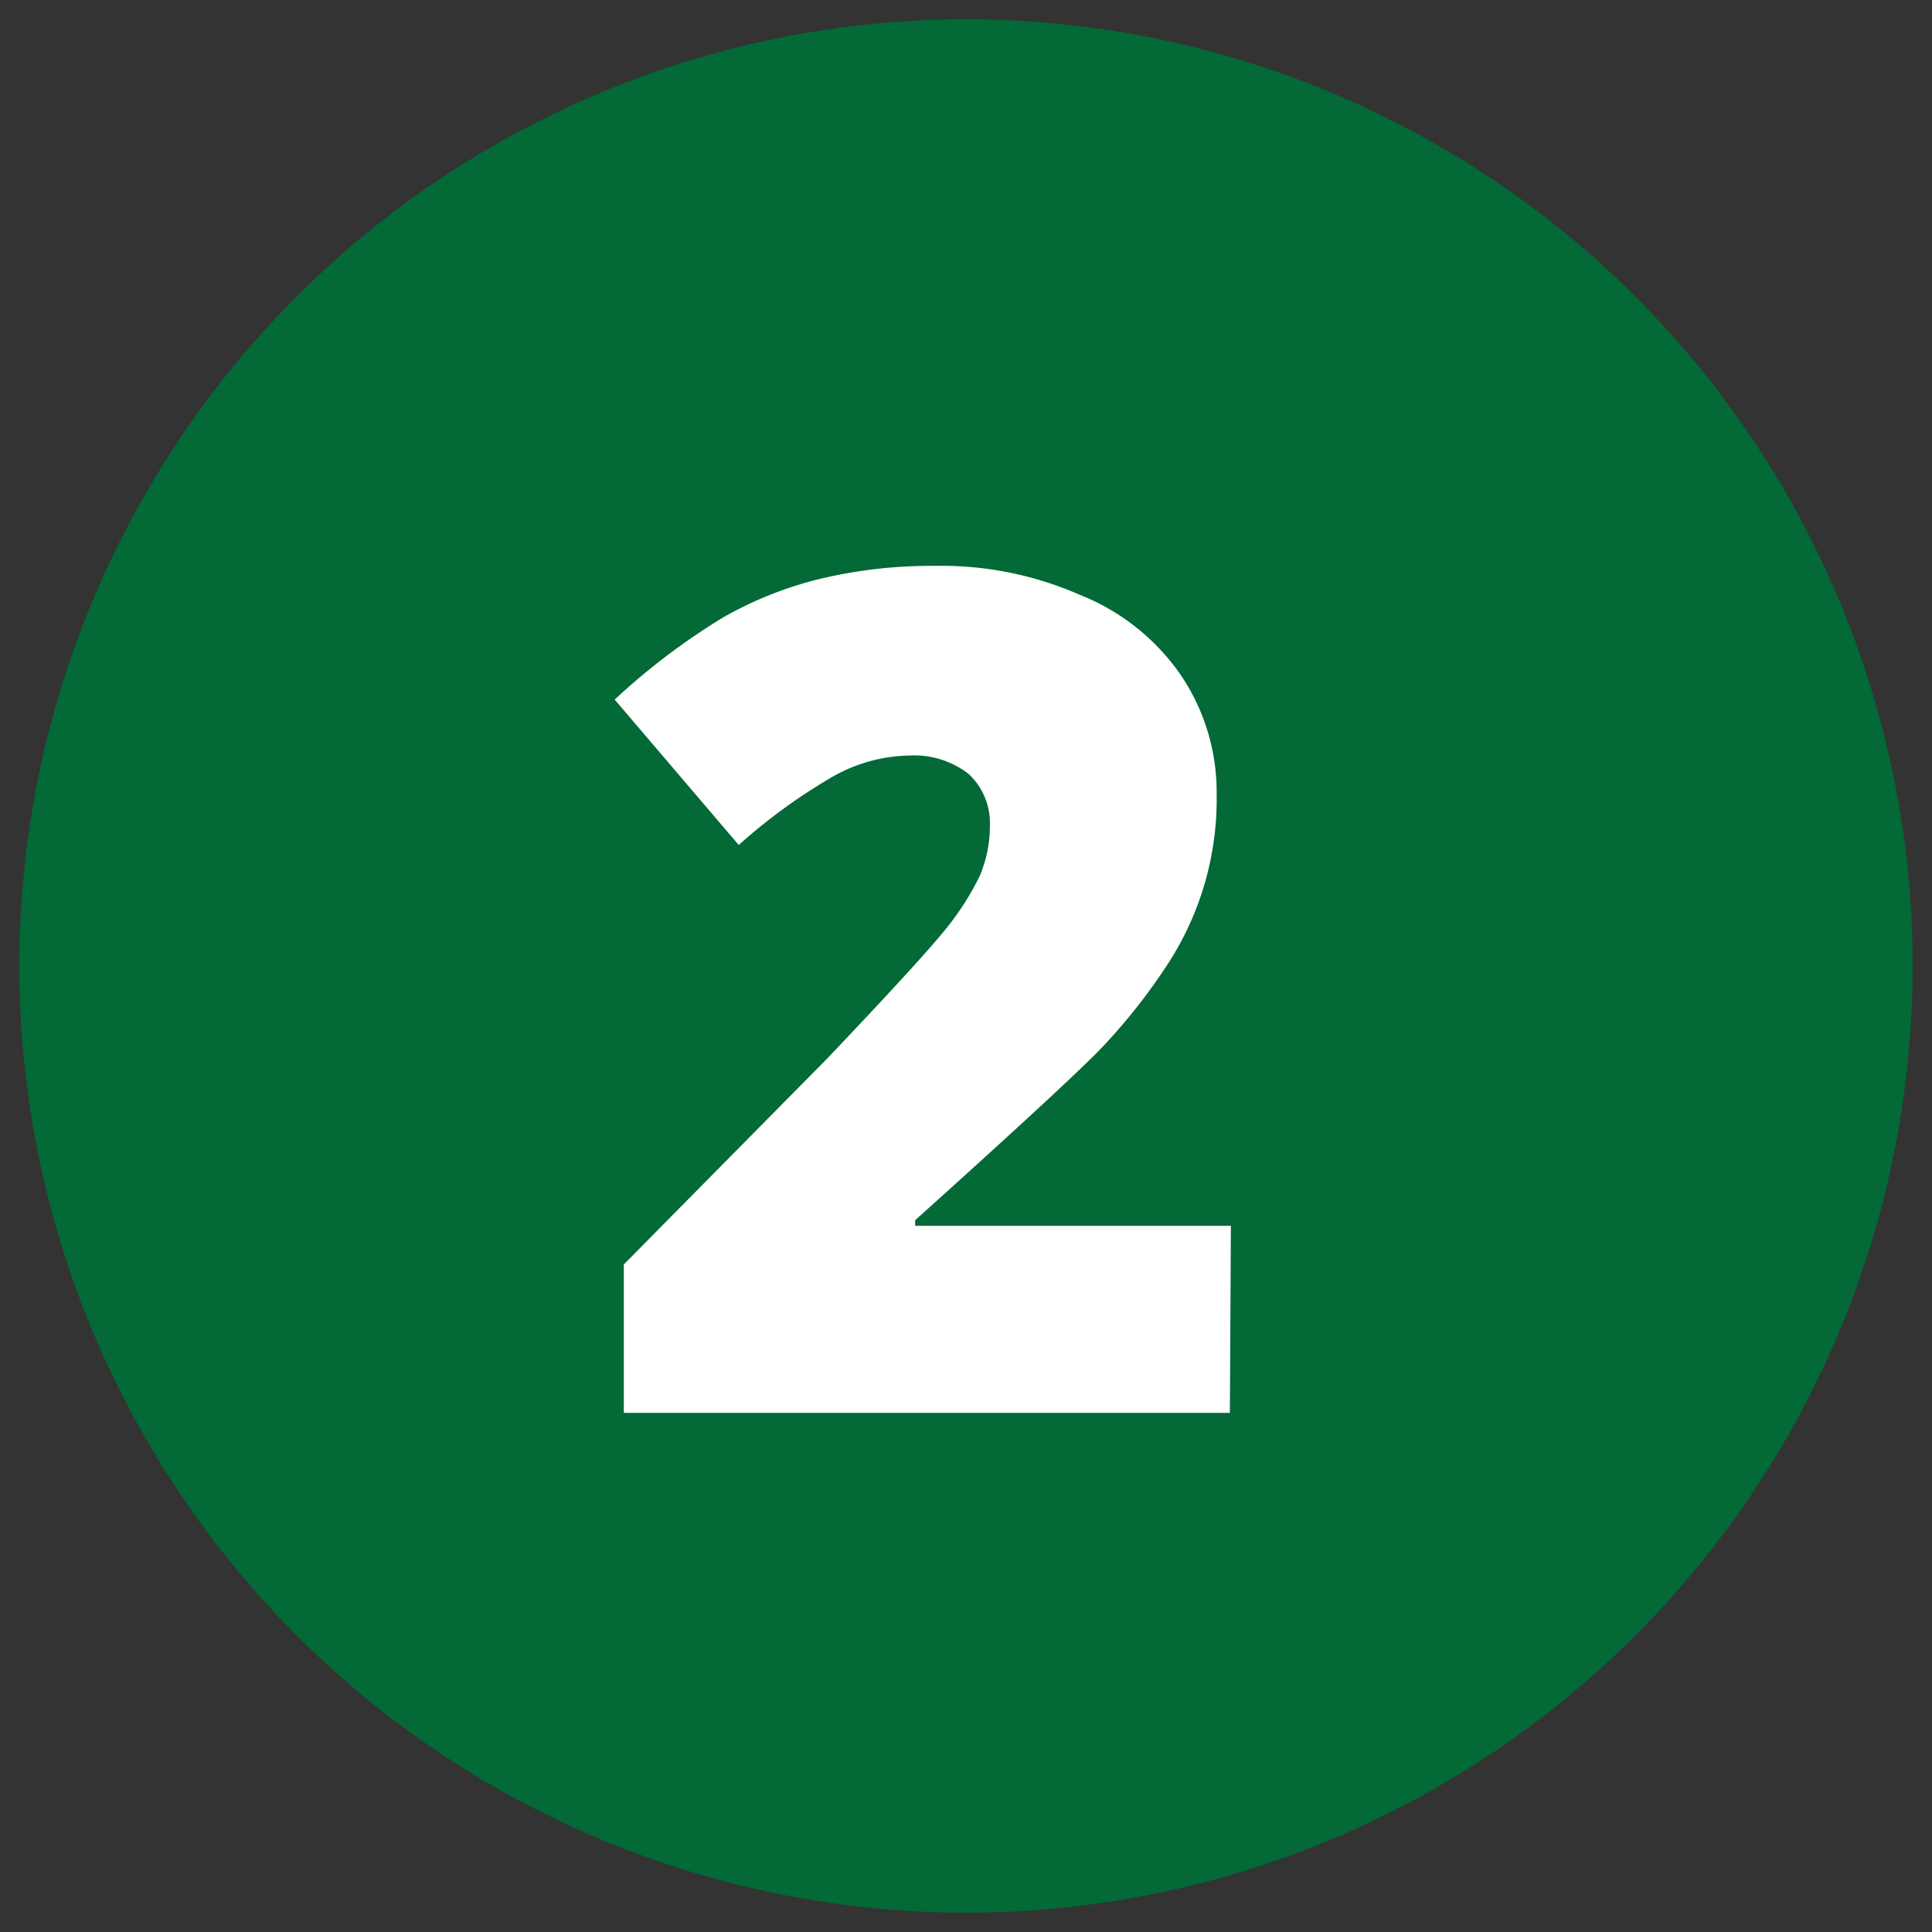 <svg id="Layer_1" data-name="Layer 1" xmlns="http://www.w3.org/2000/svg" viewBox="0 0 38 38"><rect x="0" y="0" width="38" height="38" fill="#333333" stroke="none"/><defs><style>.cls-1{fill:#026937;}.cls-2{fill:#fff;}</style></defs><circle class="cls-1" cx="19" cy="19" r="18.62"/><path class="cls-2" d="M24.19,27.79H12.27V24.87l4-4.05Q18,19,18.53,18.36a5.47,5.47,0,0,0,.74-1.13,2.54,2.54,0,0,0,.2-1,1.32,1.32,0,0,0-.41-1,1.74,1.74,0,0,0-1.17-.37,3.16,3.16,0,0,0-1.57.45,11.19,11.19,0,0,0-1.79,1.31l-2.44-2.86a13.15,13.15,0,0,1,2.14-1.62,7.39,7.39,0,0,1,1.88-.75,9.43,9.43,0,0,1,2.29-.26,6.76,6.76,0,0,1,2.84.57,4.36,4.36,0,0,1,2,1.6,4.11,4.11,0,0,1,.69,2.33,5.94,5.94,0,0,1-1,3.39,11.52,11.52,0,0,1-1.34,1.67C21,21.28,19.8,22.38,18,24v.11h6.21Z"/></svg>